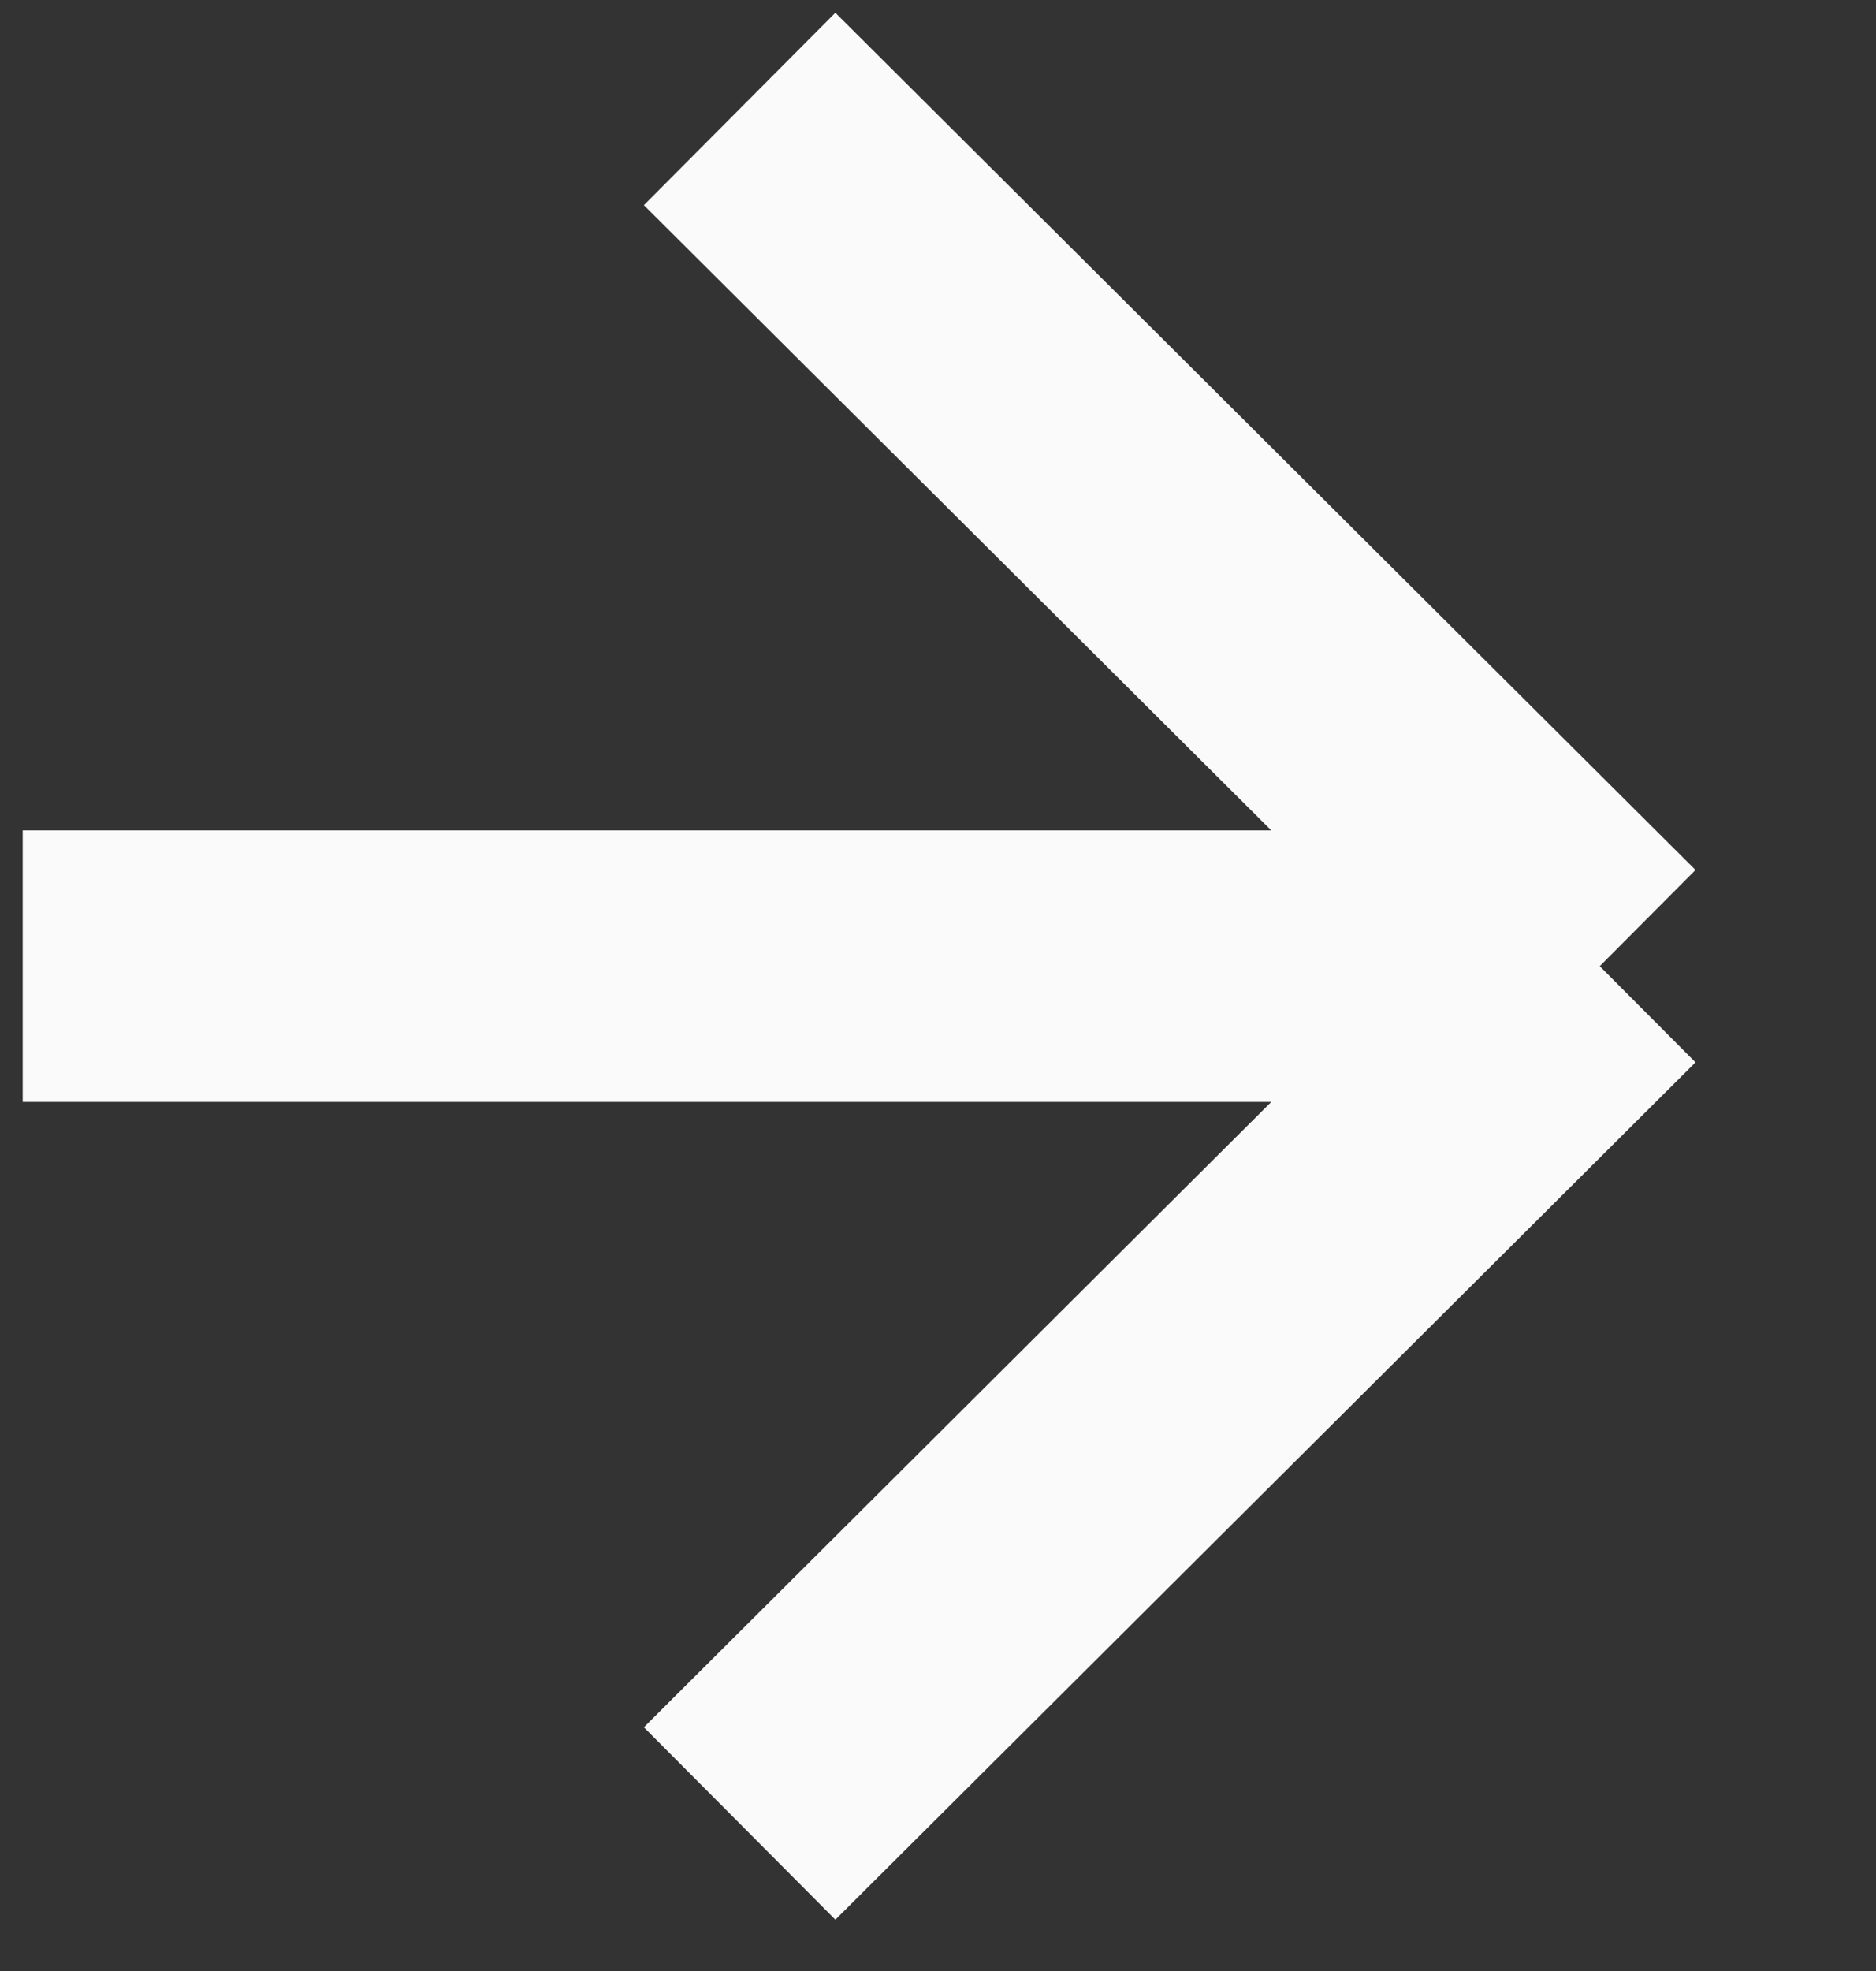 <svg width="20" height="21" viewBox="0 0 20 21" fill="none" xmlns="http://www.w3.org/2000/svg">
<rect x="0" y="0" width="20" height="21" fill="#333333" stroke="none"/>
<path d="M17.055 10.294L0.242 10.294M17.055 10.294L7.885 1.161M17.055 10.294L7.885 19.428" stroke="#FAFAFA" stroke-width="2.893"/>
</svg>
